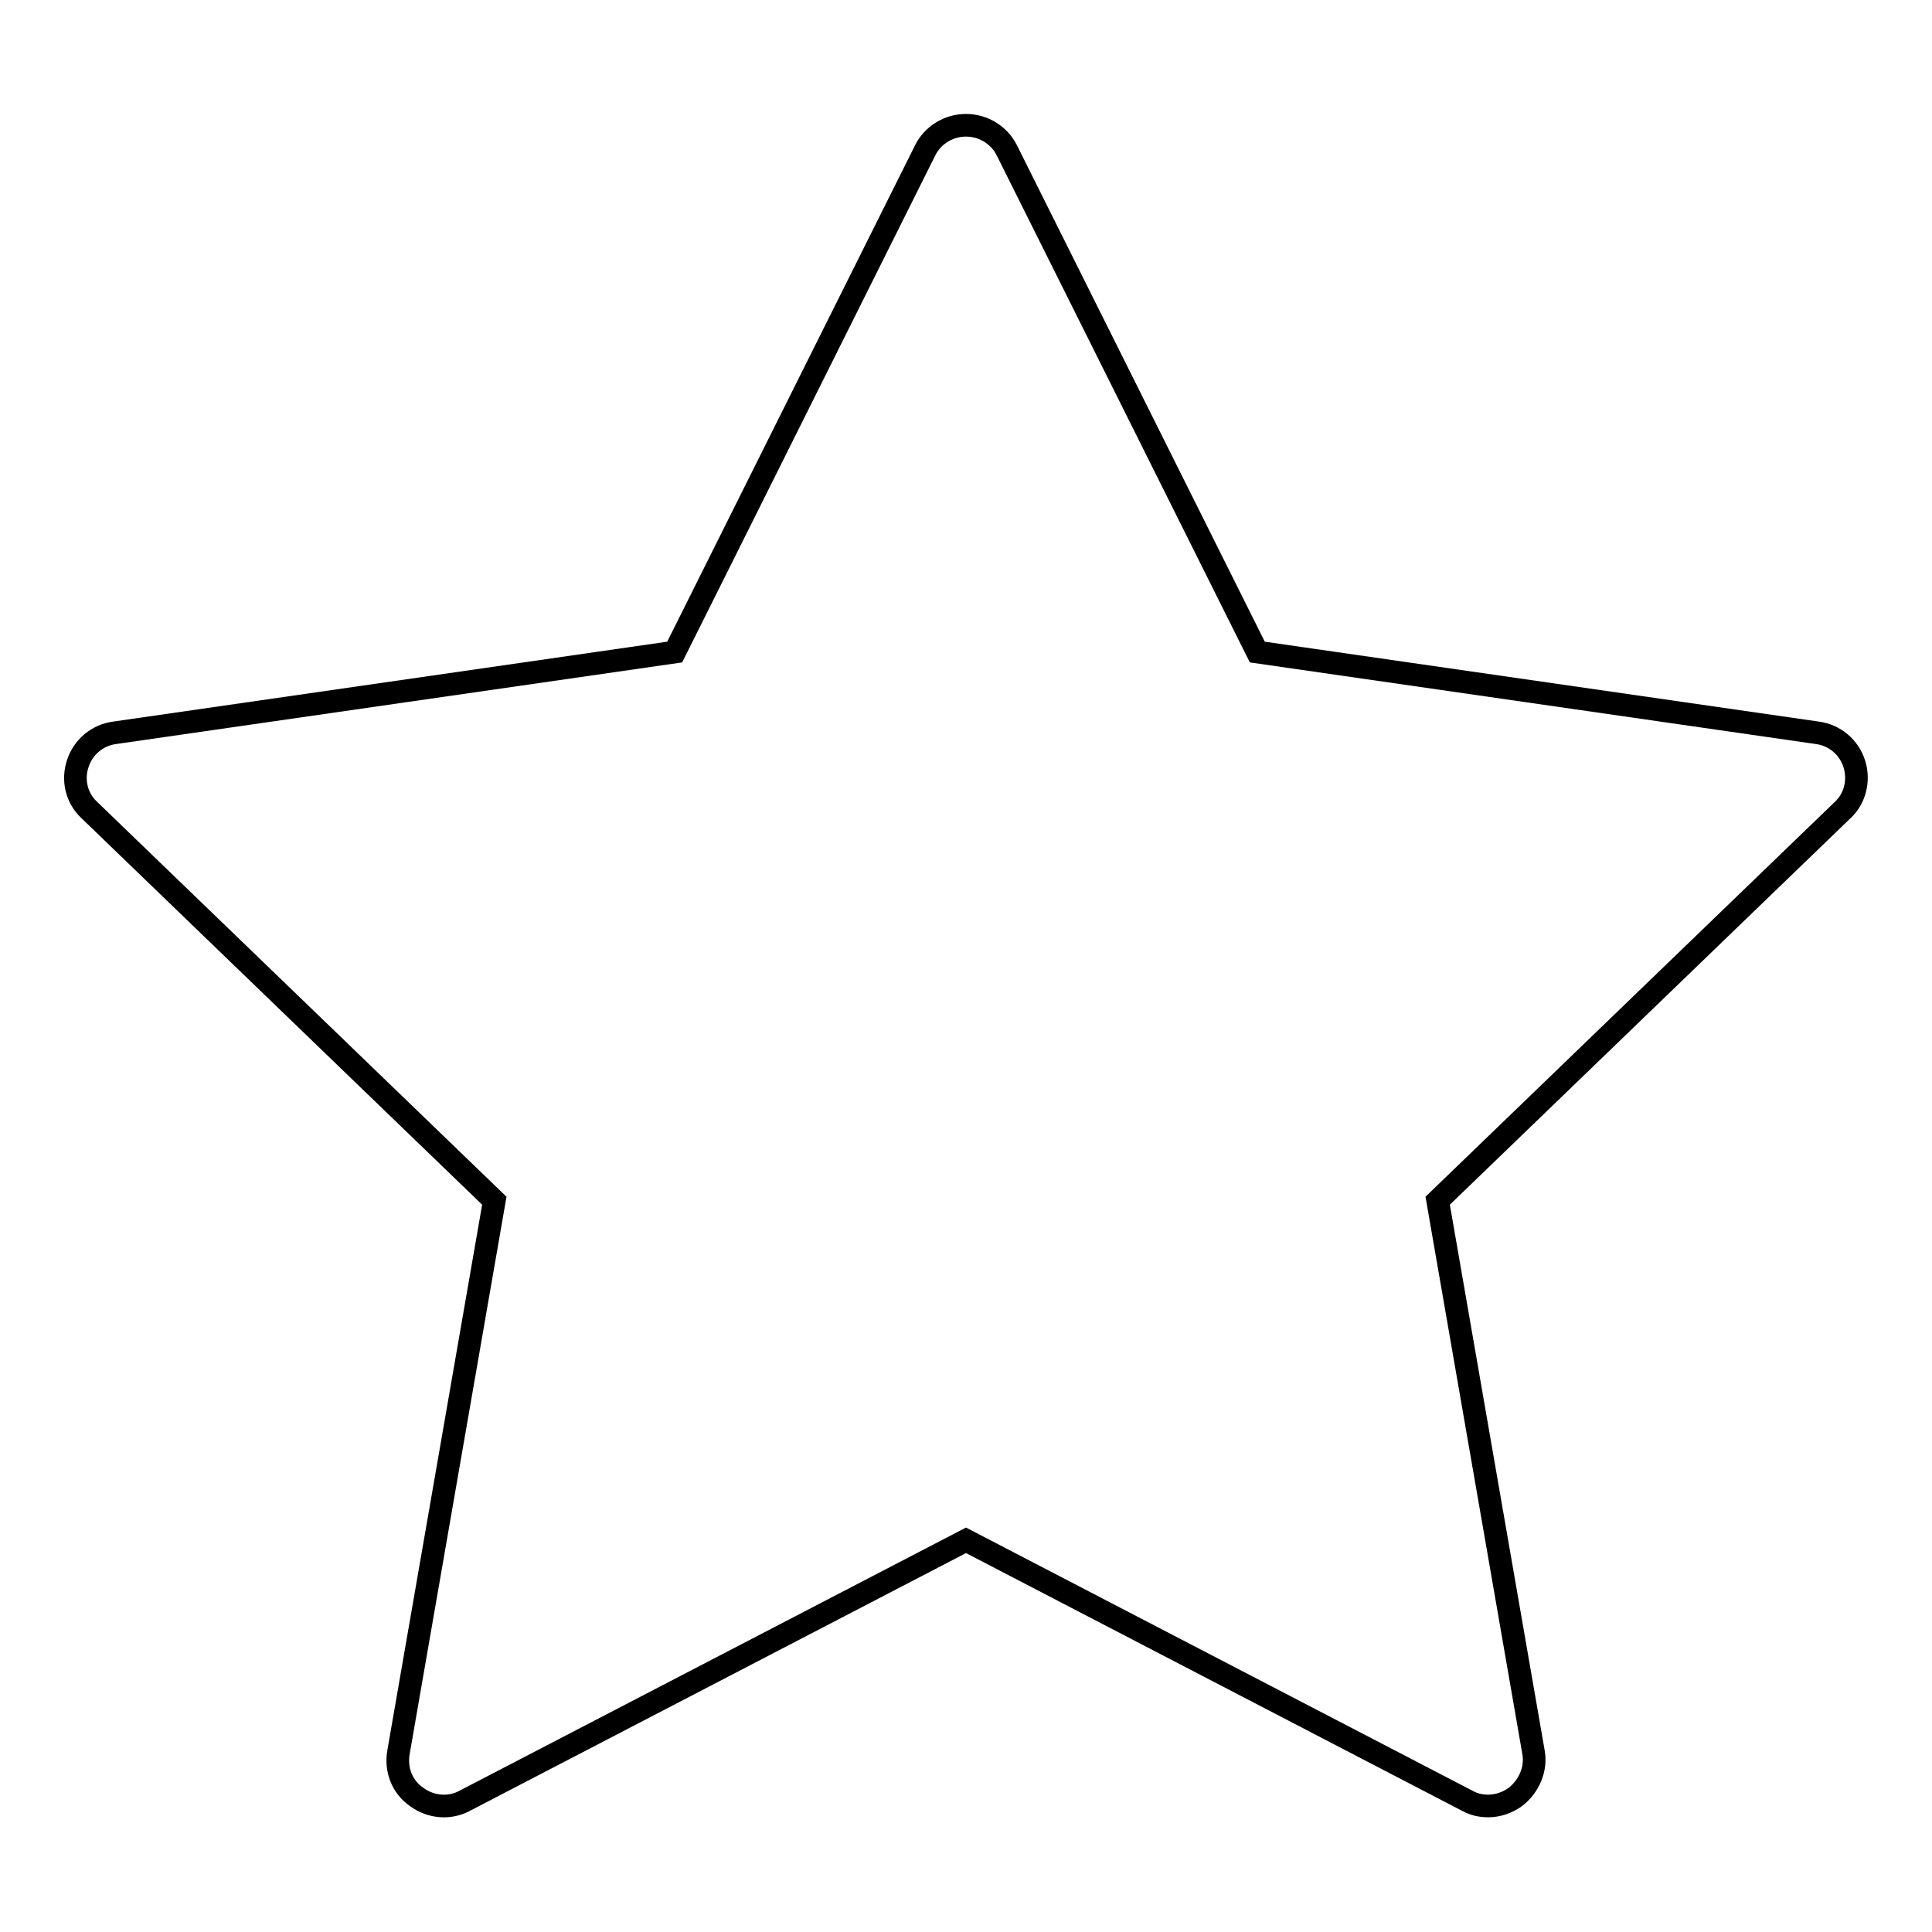 <?xml version="1.0" encoding="utf-8"?>
<!-- Svg Vector Icons : http://www.onlinewebfonts.com/icon -->
<!DOCTYPE svg PUBLIC "-//W3C//DTD SVG 1.1//EN" "http://www.w3.org/Graphics/SVG/1.1/DTD/svg11.dtd">
<svg version="1.1" xmlns="http://www.w3.org/2000/svg" xmlns:xlink="http://www.w3.org/1999/xlink" x="0px" y="0px" viewBox="0 0 256 256" enable-background="new 0 0 256 256" xml:space="preserve">
<g><g><path stroke-width="3" fill-opacity="0" stroke="#000000"  d="M197.2,239.3c-1,0-1.9-0.2-2.8-0.7L128,204.1l-66.4,34.5c-2,1.1-4.5,0.9-6.4-0.5c-1.9-1.3-2.8-3.6-2.4-5.9l12.7-73.1l-53.7-51.8c-1.7-1.6-2.2-4-1.5-6.1c0.7-2.2,2.6-3.8,4.9-4.1l74.2-10.7l33.2-66.5c1-2,3.1-3.3,5.4-3.3s4.4,1.3,5.4,3.3l33.2,66.5l74.2,10.7c2.3,0.3,4.2,1.9,4.9,4.1c0.7,2.2,0.1,4.6-1.5,6.1l-53.7,51.8l12.7,73.1c0.4,2.2-0.6,4.5-2.4,5.9C199.7,238.9,198.4,239.3,197.2,239.3L197.2,239.3z"/></g></g>
</svg>